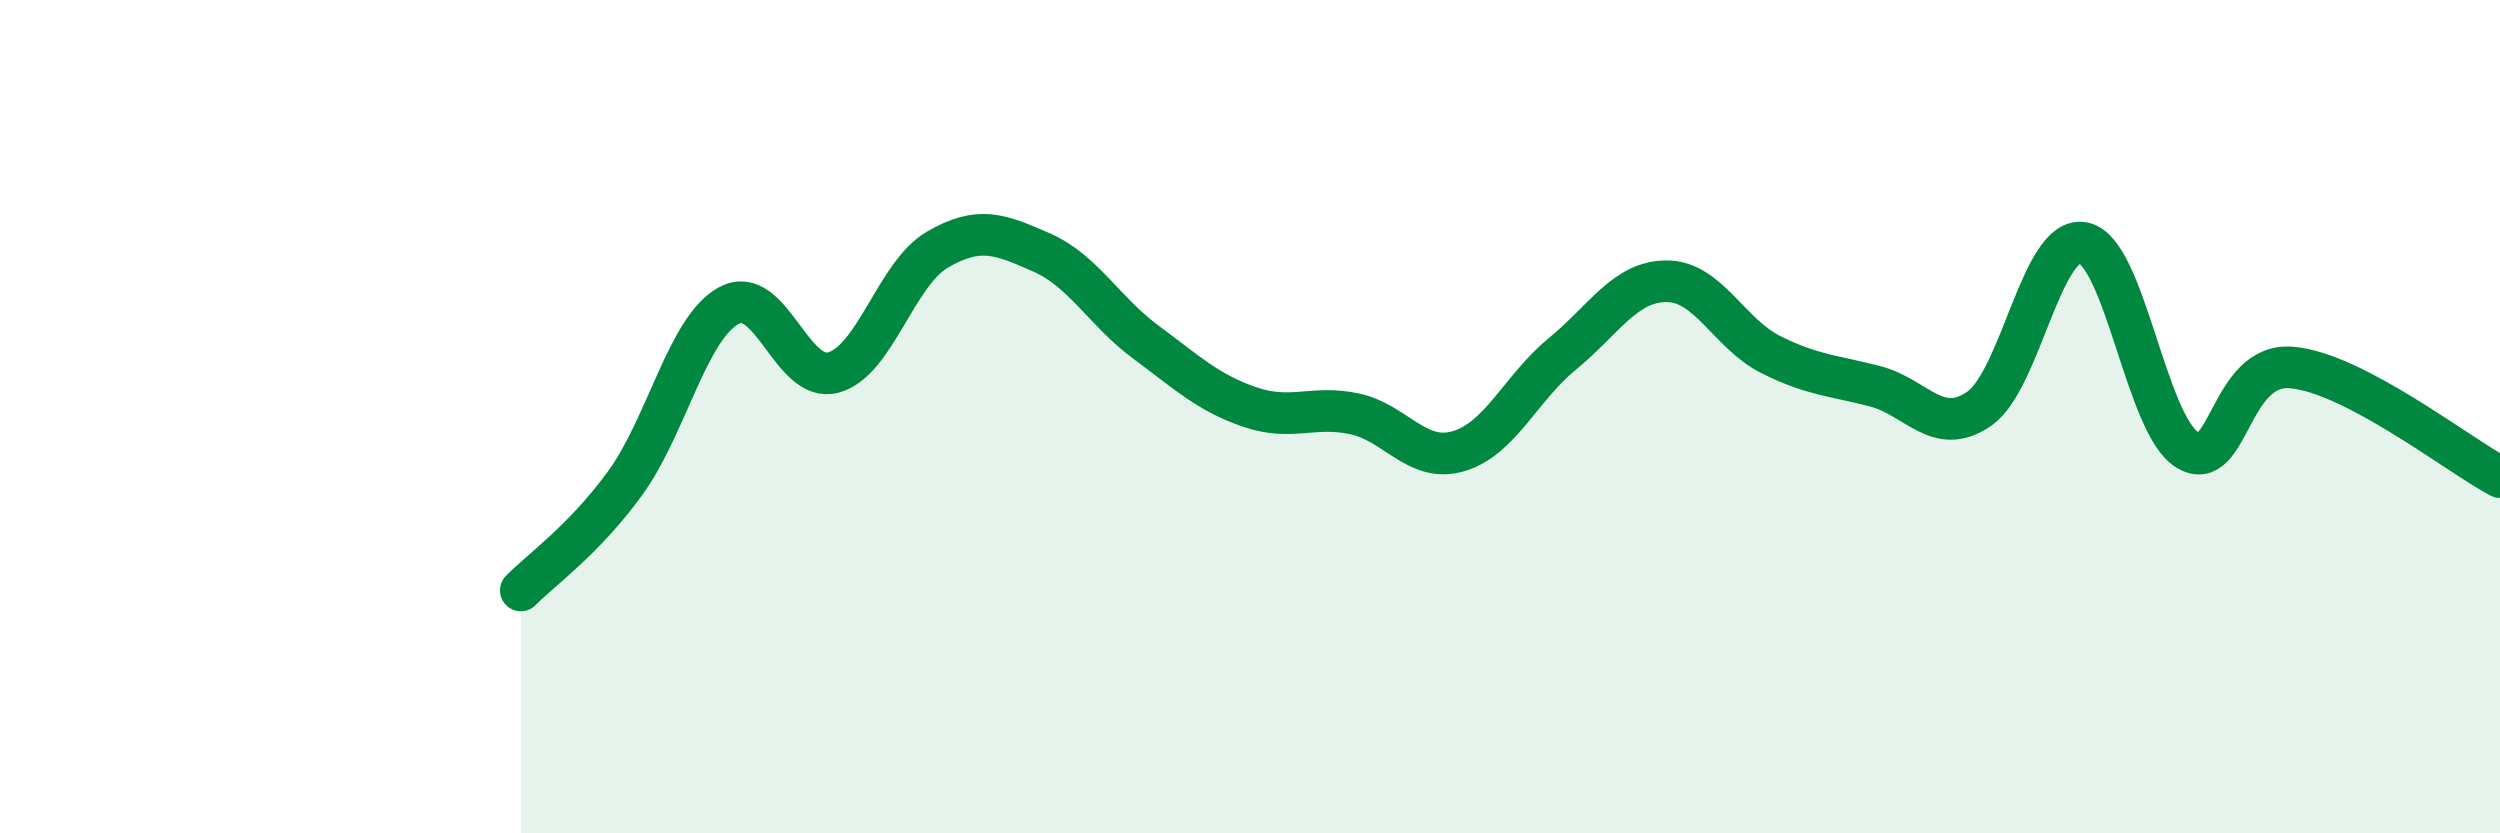 
    <svg width="60" height="20" viewBox="0 0 60 20" xmlns="http://www.w3.org/2000/svg">
      <path
        d="M 12.5,14.17 C 13,13.66 14,12.97 15,11.6 C 16,10.23 16.5,7.86 17.5,7.33 C 18.5,6.8 19,9.21 20,8.94 C 21,8.67 21.5,6.57 22.5,5.99 C 23.5,5.41 24,5.62 25,6.06 C 26,6.5 26.5,7.47 27.5,8.21 C 28.5,8.95 29,9.43 30,9.77 C 31,10.11 31.5,9.72 32.5,9.93 C 33.5,10.14 34,11.12 35,10.83 C 36,10.54 36.5,9.31 37.5,8.49 C 38.5,7.67 39,6.75 40,6.75 C 41,6.75 41.5,8.01 42.5,8.51 C 43.5,9.01 44,9.01 45,9.27 C 46,9.53 46.5,10.5 47.5,9.81 C 48.5,9.12 49,5.63 50,5.83 C 51,6.03 51.5,10.2 52.5,10.8 C 53.5,11.4 53.5,8.69 55,8.82 C 56.5,8.95 59,10.92 60,11.45L60 20L12.5 20Z"
        fill="#008740"
        opacity="0.1"
        stroke-linecap="round"
        stroke-linejoin="round"
      />
      <path
        d="M 12.5,14.17 C 13,13.66 14,12.97 15,11.6 C 16,10.23 16.5,7.86 17.5,7.33 C 18.5,6.8 19,9.21 20,8.94 C 21,8.67 21.5,6.57 22.5,5.99 C 23.5,5.41 24,5.62 25,6.06 C 26,6.5 26.5,7.47 27.5,8.21 C 28.5,8.95 29,9.43 30,9.77 C 31,10.11 31.5,9.72 32.5,9.93 C 33.5,10.14 34,11.12 35,10.83 C 36,10.54 36.5,9.31 37.5,8.49 C 38.5,7.67 39,6.75 40,6.75 C 41,6.75 41.5,8.01 42.5,8.51 C 43.5,9.01 44,9.01 45,9.27 C 46,9.53 46.5,10.5 47.5,9.81 C 48.5,9.12 49,5.63 50,5.83 C 51,6.03 51.5,10.2 52.5,10.8 C 53.5,11.4 53.5,8.69 55,8.82 C 56.5,8.95 59,10.92 60,11.45"
        stroke="#008740"
        stroke-width="1"
        fill="none"
        stroke-linecap="round"
        stroke-linejoin="round"
      />
    </svg>
  